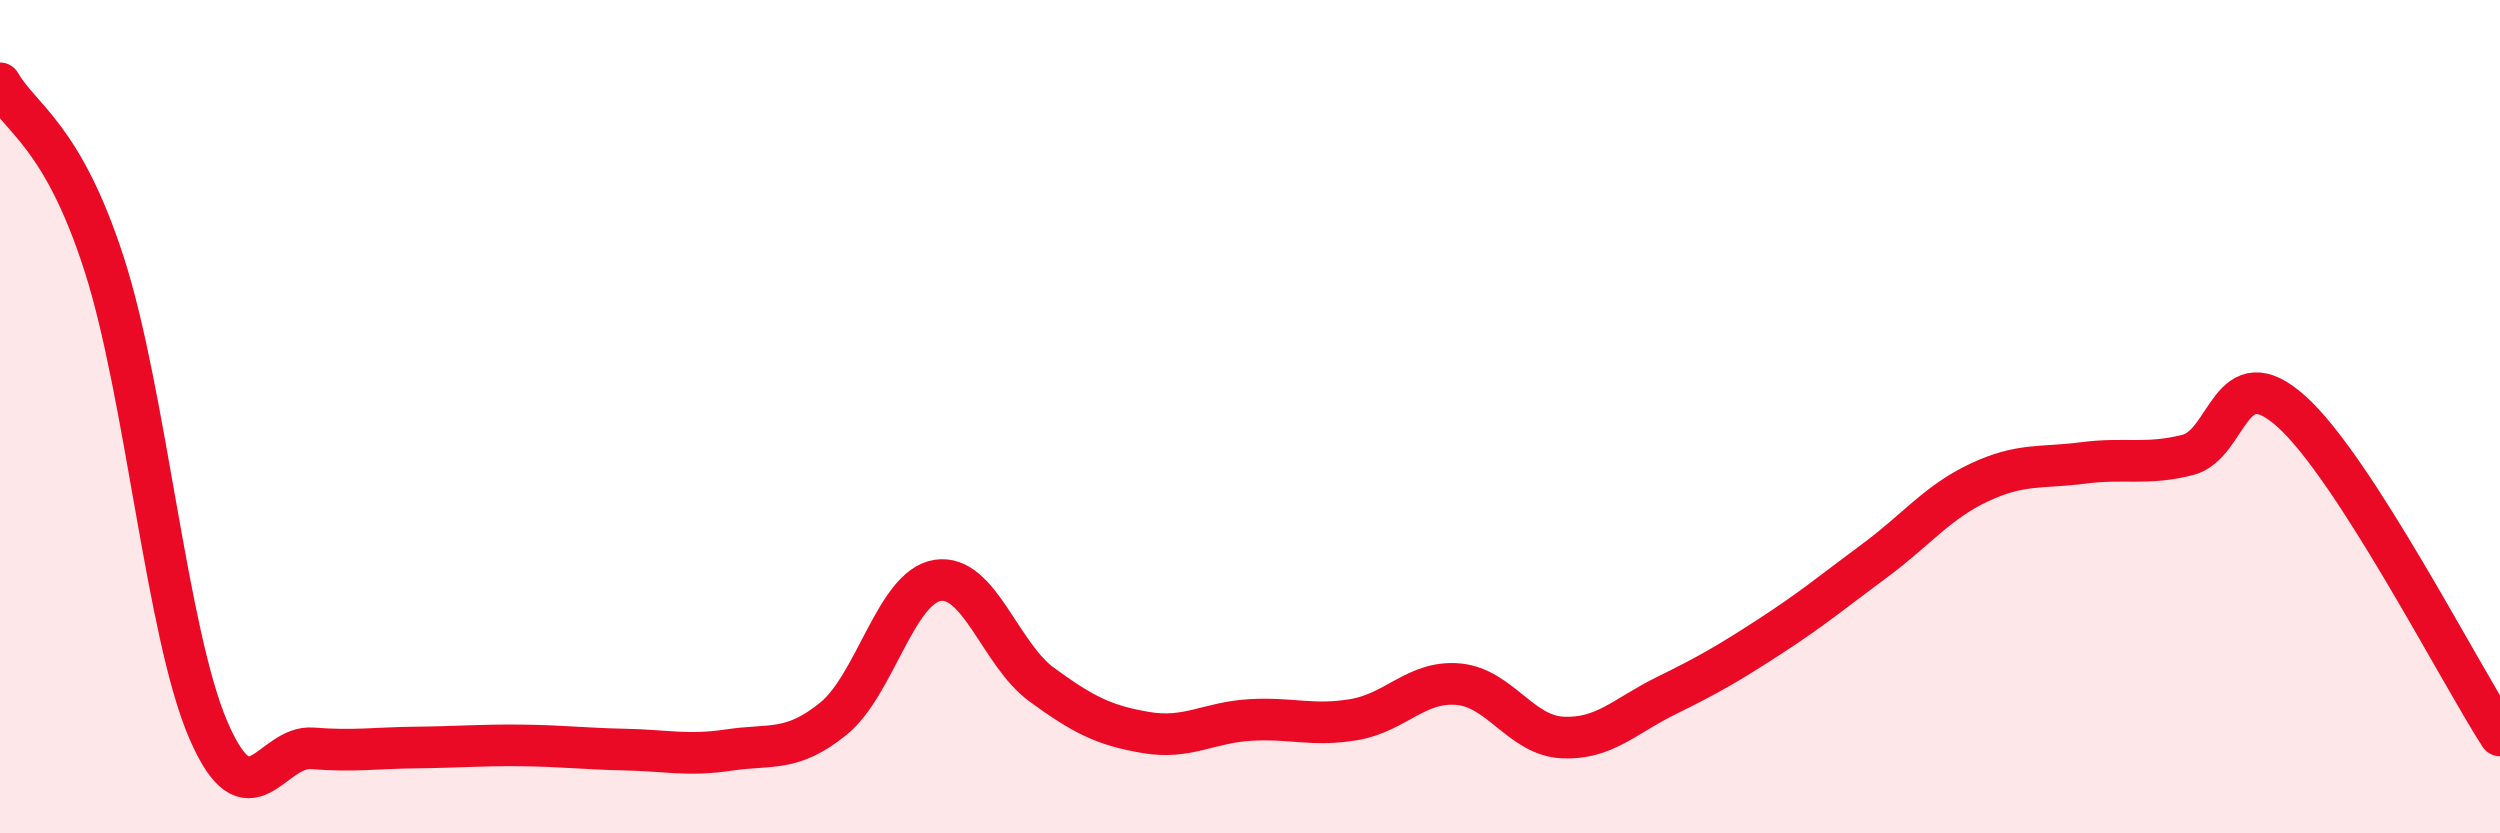 
    <svg width="60" height="20" viewBox="0 0 60 20" xmlns="http://www.w3.org/2000/svg">
      <path
        d="M 0,2 C 0.5,2.87 1.5,3.24 2.5,6.34 C 3.5,9.44 4,15.2 5,17.52 C 6,19.84 6.5,17.88 7.5,17.96 C 8.5,18.04 9,17.95 10,17.94 C 11,17.93 11.5,17.88 12.5,17.89 C 13.5,17.9 14,17.97 15,17.99 C 16,18.01 16.5,18.15 17.5,18 C 18.5,17.85 19,18.06 20,17.25 C 21,16.44 21.5,14.09 22.5,13.93 C 23.5,13.77 24,15.7 25,16.43 C 26,17.16 26.5,17.41 27.5,17.58 C 28.5,17.75 29,17.34 30,17.28 C 31,17.22 31.5,17.44 32.5,17.27 C 33.5,17.1 34,16.33 35,16.42 C 36,16.51 36.5,17.65 37.5,17.7 C 38.5,17.75 39,17.18 40,16.69 C 41,16.2 41.5,15.91 42.5,15.26 C 43.5,14.61 44,14.19 45,13.45 C 46,12.71 46.5,12.05 47.5,11.58 C 48.5,11.11 49,11.24 50,11.11 C 51,10.98 51.5,11.17 52.5,10.92 C 53.5,10.67 53.5,8.53 55,9.88 C 56.5,11.23 59,16.1 60,17.65L60 20L0 20Z"
        fill="#EB0A25"
        opacity="0.1"
        stroke-linecap="round"
        stroke-linejoin="round"
      />
      <path
        d="M 0,2 C 0.5,2.87 1.5,3.24 2.5,6.34 C 3.5,9.44 4,15.2 5,17.52 C 6,19.84 6.5,17.88 7.5,17.96 C 8.5,18.04 9,17.95 10,17.94 C 11,17.93 11.5,17.88 12.5,17.89 C 13.5,17.9 14,17.97 15,17.99 C 16,18.01 16.5,18.15 17.5,18 C 18.5,17.85 19,18.06 20,17.25 C 21,16.44 21.5,14.09 22.5,13.93 C 23.5,13.77 24,15.7 25,16.43 C 26,17.16 26.5,17.41 27.5,17.58 C 28.5,17.75 29,17.34 30,17.28 C 31,17.22 31.5,17.44 32.5,17.27 C 33.5,17.1 34,16.33 35,16.42 C 36,16.51 36.5,17.65 37.5,17.7 C 38.5,17.75 39,17.18 40,16.69 C 41,16.2 41.5,15.91 42.5,15.26 C 43.5,14.61 44,14.19 45,13.45 C 46,12.71 46.5,12.05 47.5,11.58 C 48.5,11.11 49,11.24 50,11.11 C 51,10.98 51.5,11.17 52.5,10.92 C 53.5,10.67 53.5,8.53 55,9.88 C 56.5,11.23 59,16.1 60,17.65"
        stroke="#EB0A25"
        stroke-width="1"
        fill="none"
        stroke-linecap="round"
        stroke-linejoin="round"
      />
    </svg>
  